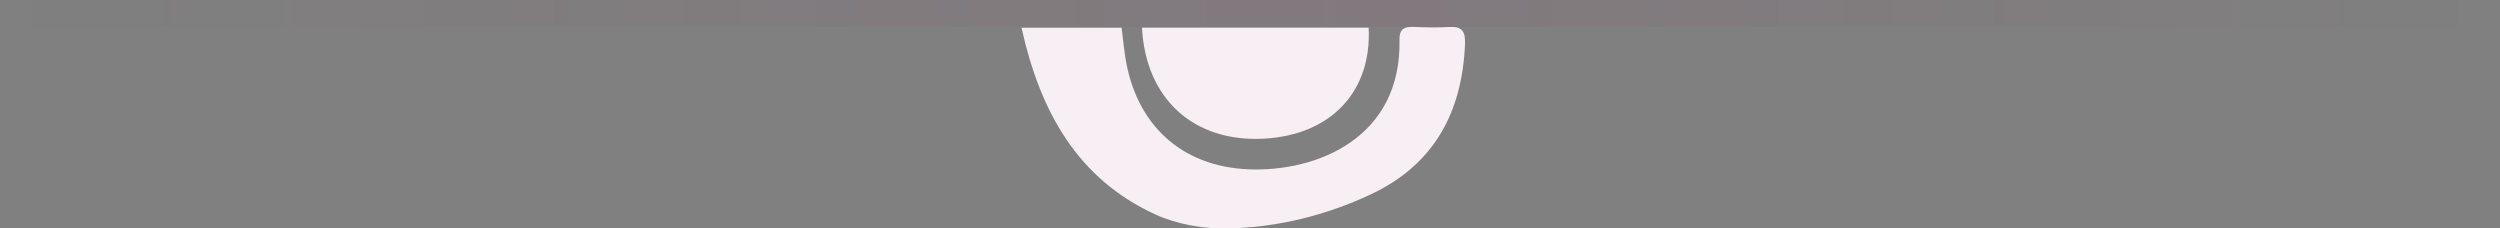 <svg xmlns="http://www.w3.org/2000/svg" width="372" height="34" viewBox="0 0 372 34" fill="none"><rect x="0" y="0" width="372" height="34" fill="#808080" stroke="none"/><path d="M370 4C371.105 4 372 3.105 372 2C372 0.895 371.105 0 370 0V4ZM0 4H370V0H0V4Z" fill="url(#paint0_linear_713_115)" fill-opacity="0.08"></path><path d="M152 4.125C154.79 16.709 160.399 26.619 171.882 31.893C175.193 33.413 179.189 34.081 182.839 33.992C190.161 33.815 197.303 32.05 203.985 28.917C213.364 24.515 217.608 16.709 217.995 6.459C218.062 4.684 217.52 3.901 215.685 4.015C213.89 4.125 212.08 4.078 210.286 4.005C208.914 3.948 208.213 4.376 208.244 5.9C208.564 20.542 195.921 25.612 185.773 25.194C175.77 24.776 168.995 18.531 167.438 8.475C167.226 7.107 167.092 5.728 166.896 4.13H152V4.125Z" fill="#F7EFF3"></path><path d="M203.655 4.115H169.928C170.475 14.74 177.652 21.21 188.114 20.63C197.994 20.082 204.145 13.665 203.655 4.115Z" fill="#F7EFF3"></path><defs><linearGradient id="paint0_linear_713_115" x1="0" y1="2.5" x2="370" y2="2.5" gradientUnits="userSpaceOnUse"><stop stop-color="#922C62" stop-opacity="0"></stop><stop offset="0.535" stop-color="#922C62"></stop><stop offset="1" stop-color="#932C62" stop-opacity="0"></stop></linearGradient></defs></svg>